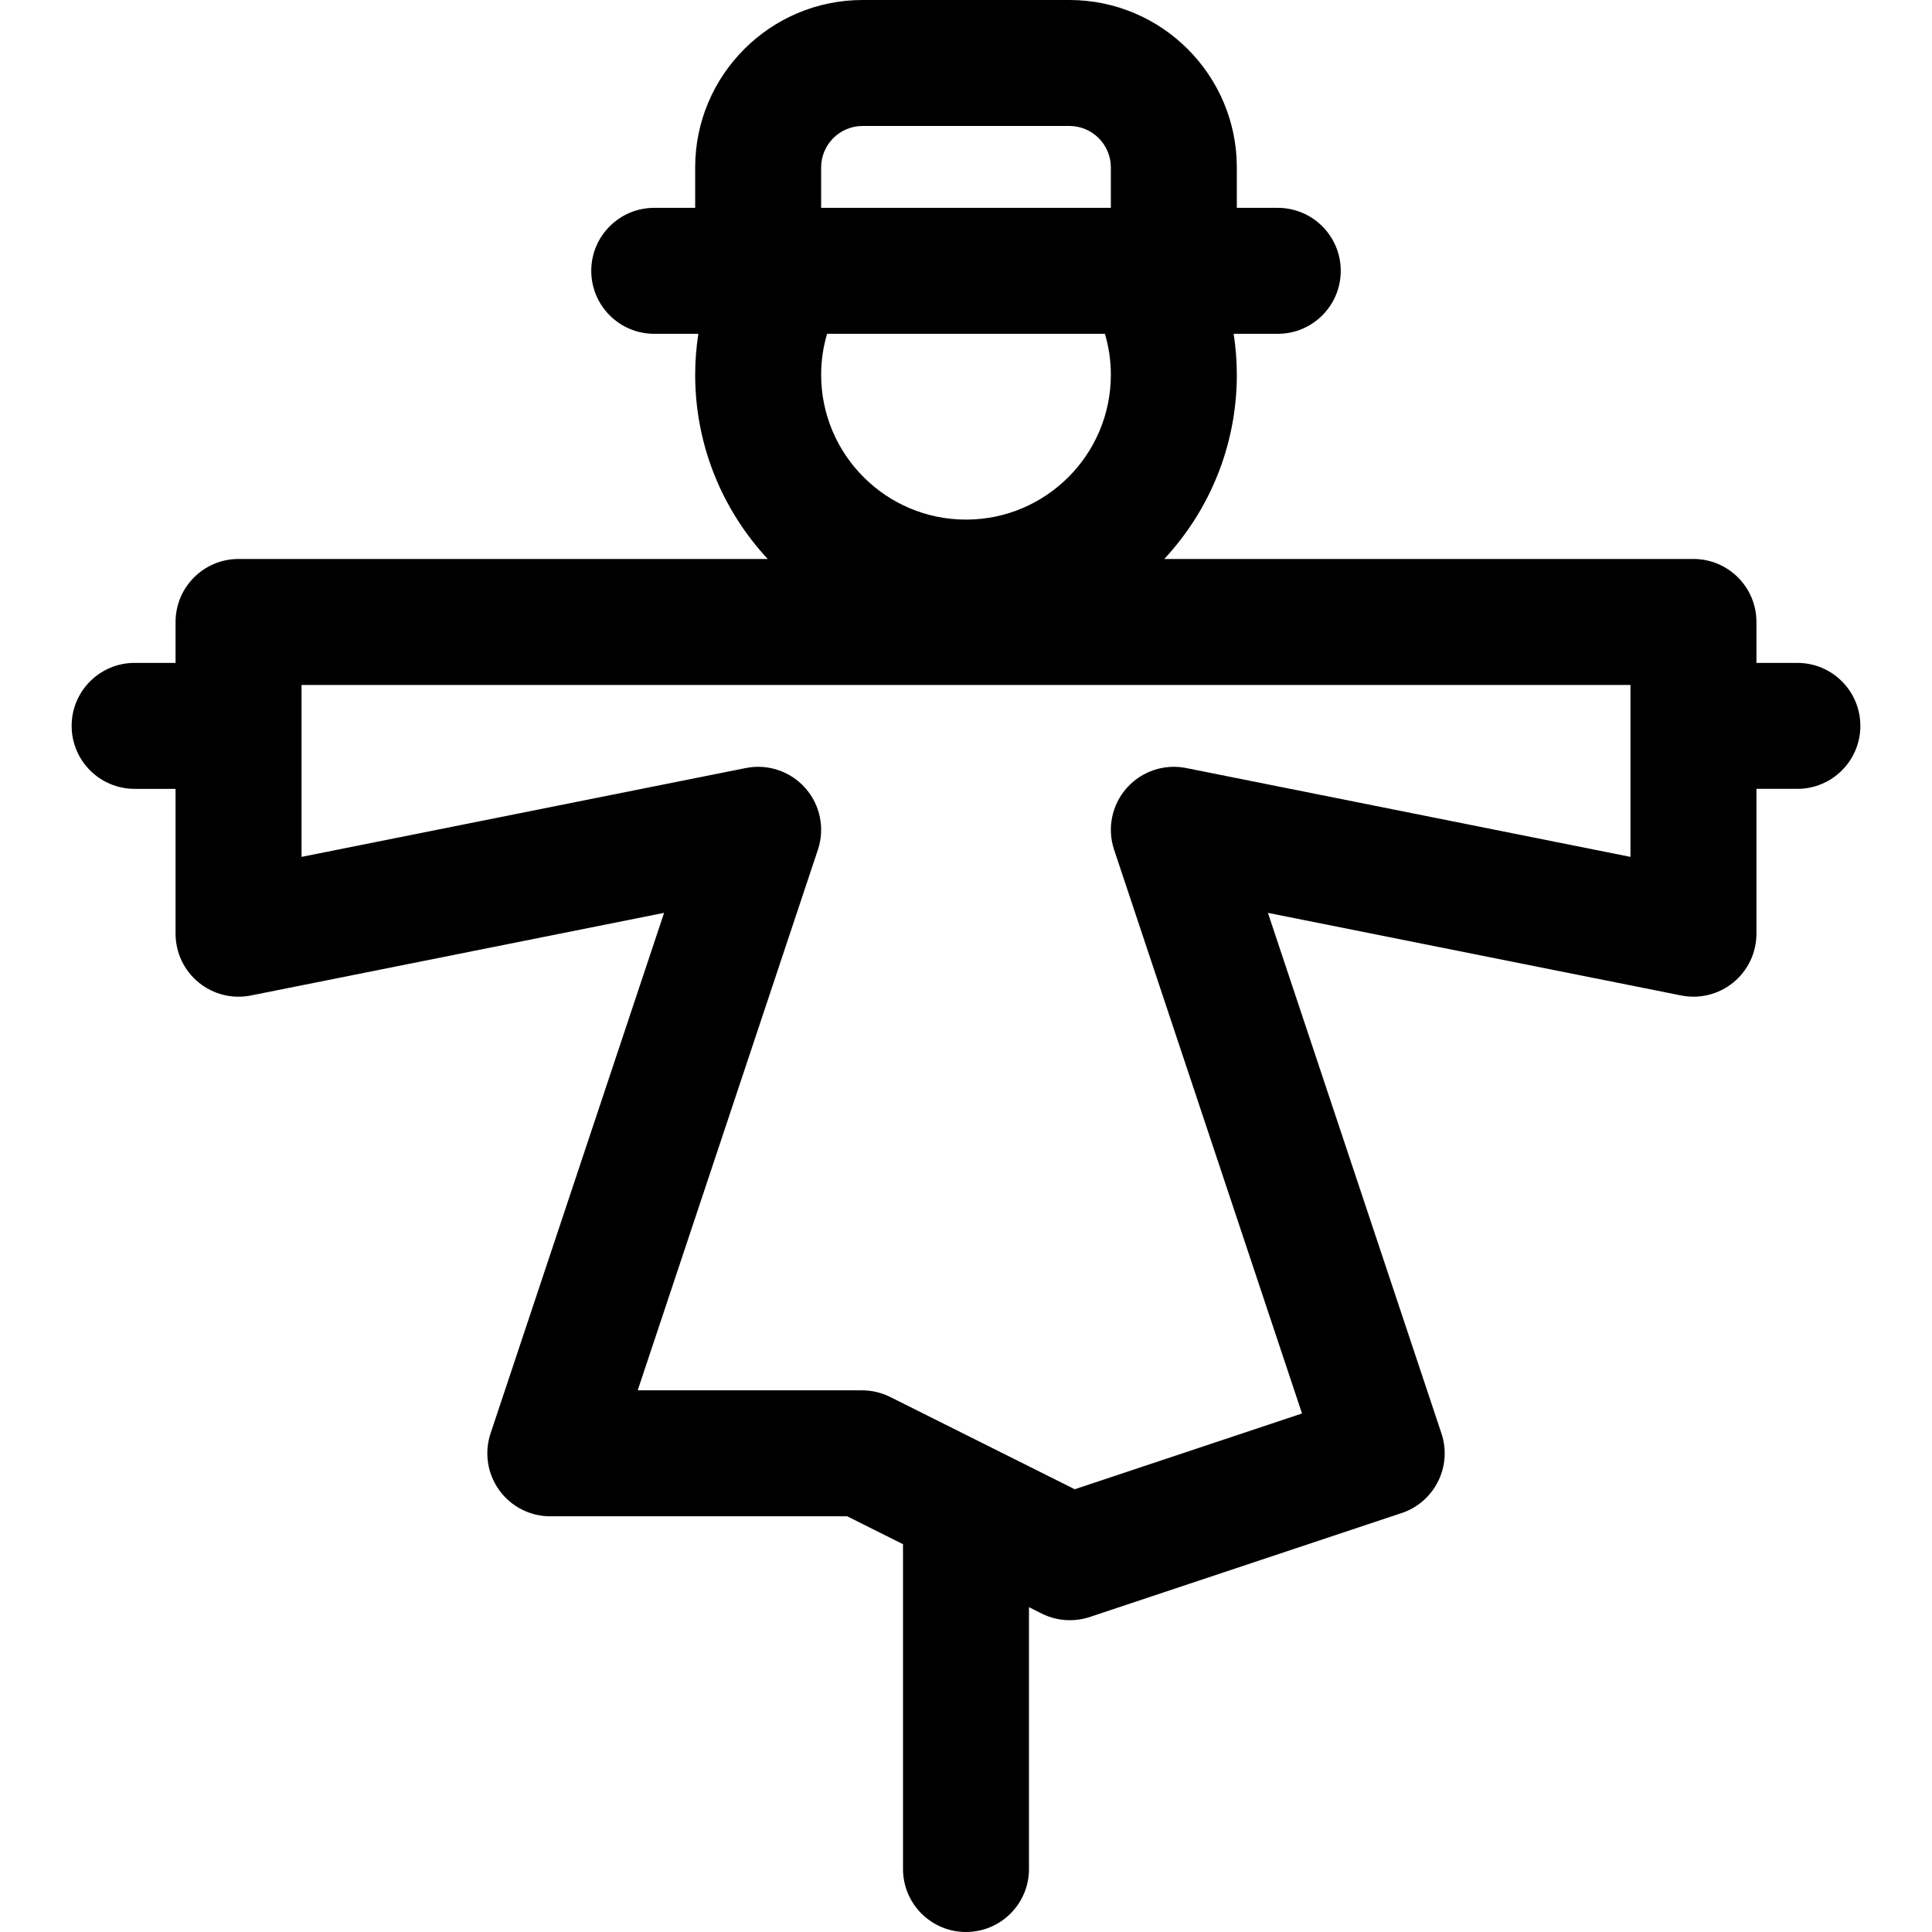 <?xml version="1.0" encoding="iso-8859-1"?>
<!-- Uploaded to: SVG Repo, www.svgrepo.com, Generator: SVG Repo Mixer Tools -->
<!DOCTYPE svg PUBLIC "-//W3C//DTD SVG 1.1//EN" "http://www.w3.org/Graphics/SVG/1.1/DTD/svg11.dtd">
<svg fill="#000000" height="800px" width="800px" version="1.1" id="Capa_1" xmlns="http://www.w3.org/2000/svg" xmlns:xlink="http://www.w3.org/1999/xlink" 
	 viewBox="0 0 297 297" xml:space="preserve">
<path d="M276.304,101.905h-6.293v-6.293c0-5.347-4.335-9.682-9.682-9.682h-81.35c6.914-7.436,11.154-17.39,11.154-28.32
	c0-2.14-0.172-4.24-0.485-6.293h6.778c5.347,0,9.682-4.335,9.682-9.682s-4.335-9.682-9.682-9.682h-6.293v-6.212
	C190.133,11.547,178.587,0,164.394,0h-31.789c-14.192,0-25.738,11.547-25.738,25.739v6.212h-6.293c-5.347,0-9.682,4.335-9.682,9.682
	s4.335,9.682,9.682,9.682h6.778c-0.313,2.054-0.485,4.153-0.485,6.293c0,10.93,4.24,20.884,11.154,28.32h-81.35
	c-5.347,0-9.682,4.335-9.682,9.682v6.293h-6.293c-5.347,0-9.682,4.335-9.682,9.682s4.335,9.682,9.682,9.682h6.293v22.269
	c0,2.901,1.3,5.649,3.544,7.488c2.244,1.839,5.193,2.577,8.037,2.006l63.518-12.703l-26.676,80.025
	c-0.983,2.953-0.489,6.198,1.331,8.722c1.82,2.525,4.742,4.021,7.854,4.021h45.641l8.579,4.289v49.931
	c0,5.347,4.335,9.682,9.682,9.682s9.682-4.335,9.682-9.682v-40.249l1.964,0.982c1.357,0.679,2.84,1.022,4.33,1.022
	c1.032,0,2.065-0.165,3.062-0.496l47.927-15.976c5.073-1.692,7.815-7.175,6.124-12.247l-26.676-80.025l63.518,12.703
	c2.843,0.571,5.794-0.167,8.037-2.006c2.244-1.839,3.544-4.587,3.544-7.488v-22.269h6.293c5.347,0,9.682-4.335,9.682-9.682
	S281.651,101.905,276.304,101.905z M127.145,51.315h42.71c0.59,1.997,0.914,4.107,0.914,6.293c0,12.28-9.989,22.269-22.269,22.269
	s-22.269-9.989-22.269-22.269C126.231,55.423,126.554,53.312,127.145,51.315z M132.605,19.364h31.789
	c3.515,0,6.375,2.859,6.375,6.375v6.212h-44.538v-6.212C126.231,22.224,129.09,19.364,132.605,19.364z M250.647,131.727
	l-68.297-13.659c-3.386-0.678-6.872,0.499-9.157,3.086c-2.283,2.588-3.018,6.195-1.927,9.469l28.889,86.669l-34.936,11.645
	l-28.365-14.182c-1.344-0.672-2.826-1.022-4.33-1.022H98.031l27.704-83.11c1.091-3.274,0.356-6.882-1.927-9.469
	c-2.284-2.587-5.774-3.763-9.157-3.086l-68.297,13.659v-26.434h204.293V131.727z"/>
</svg>